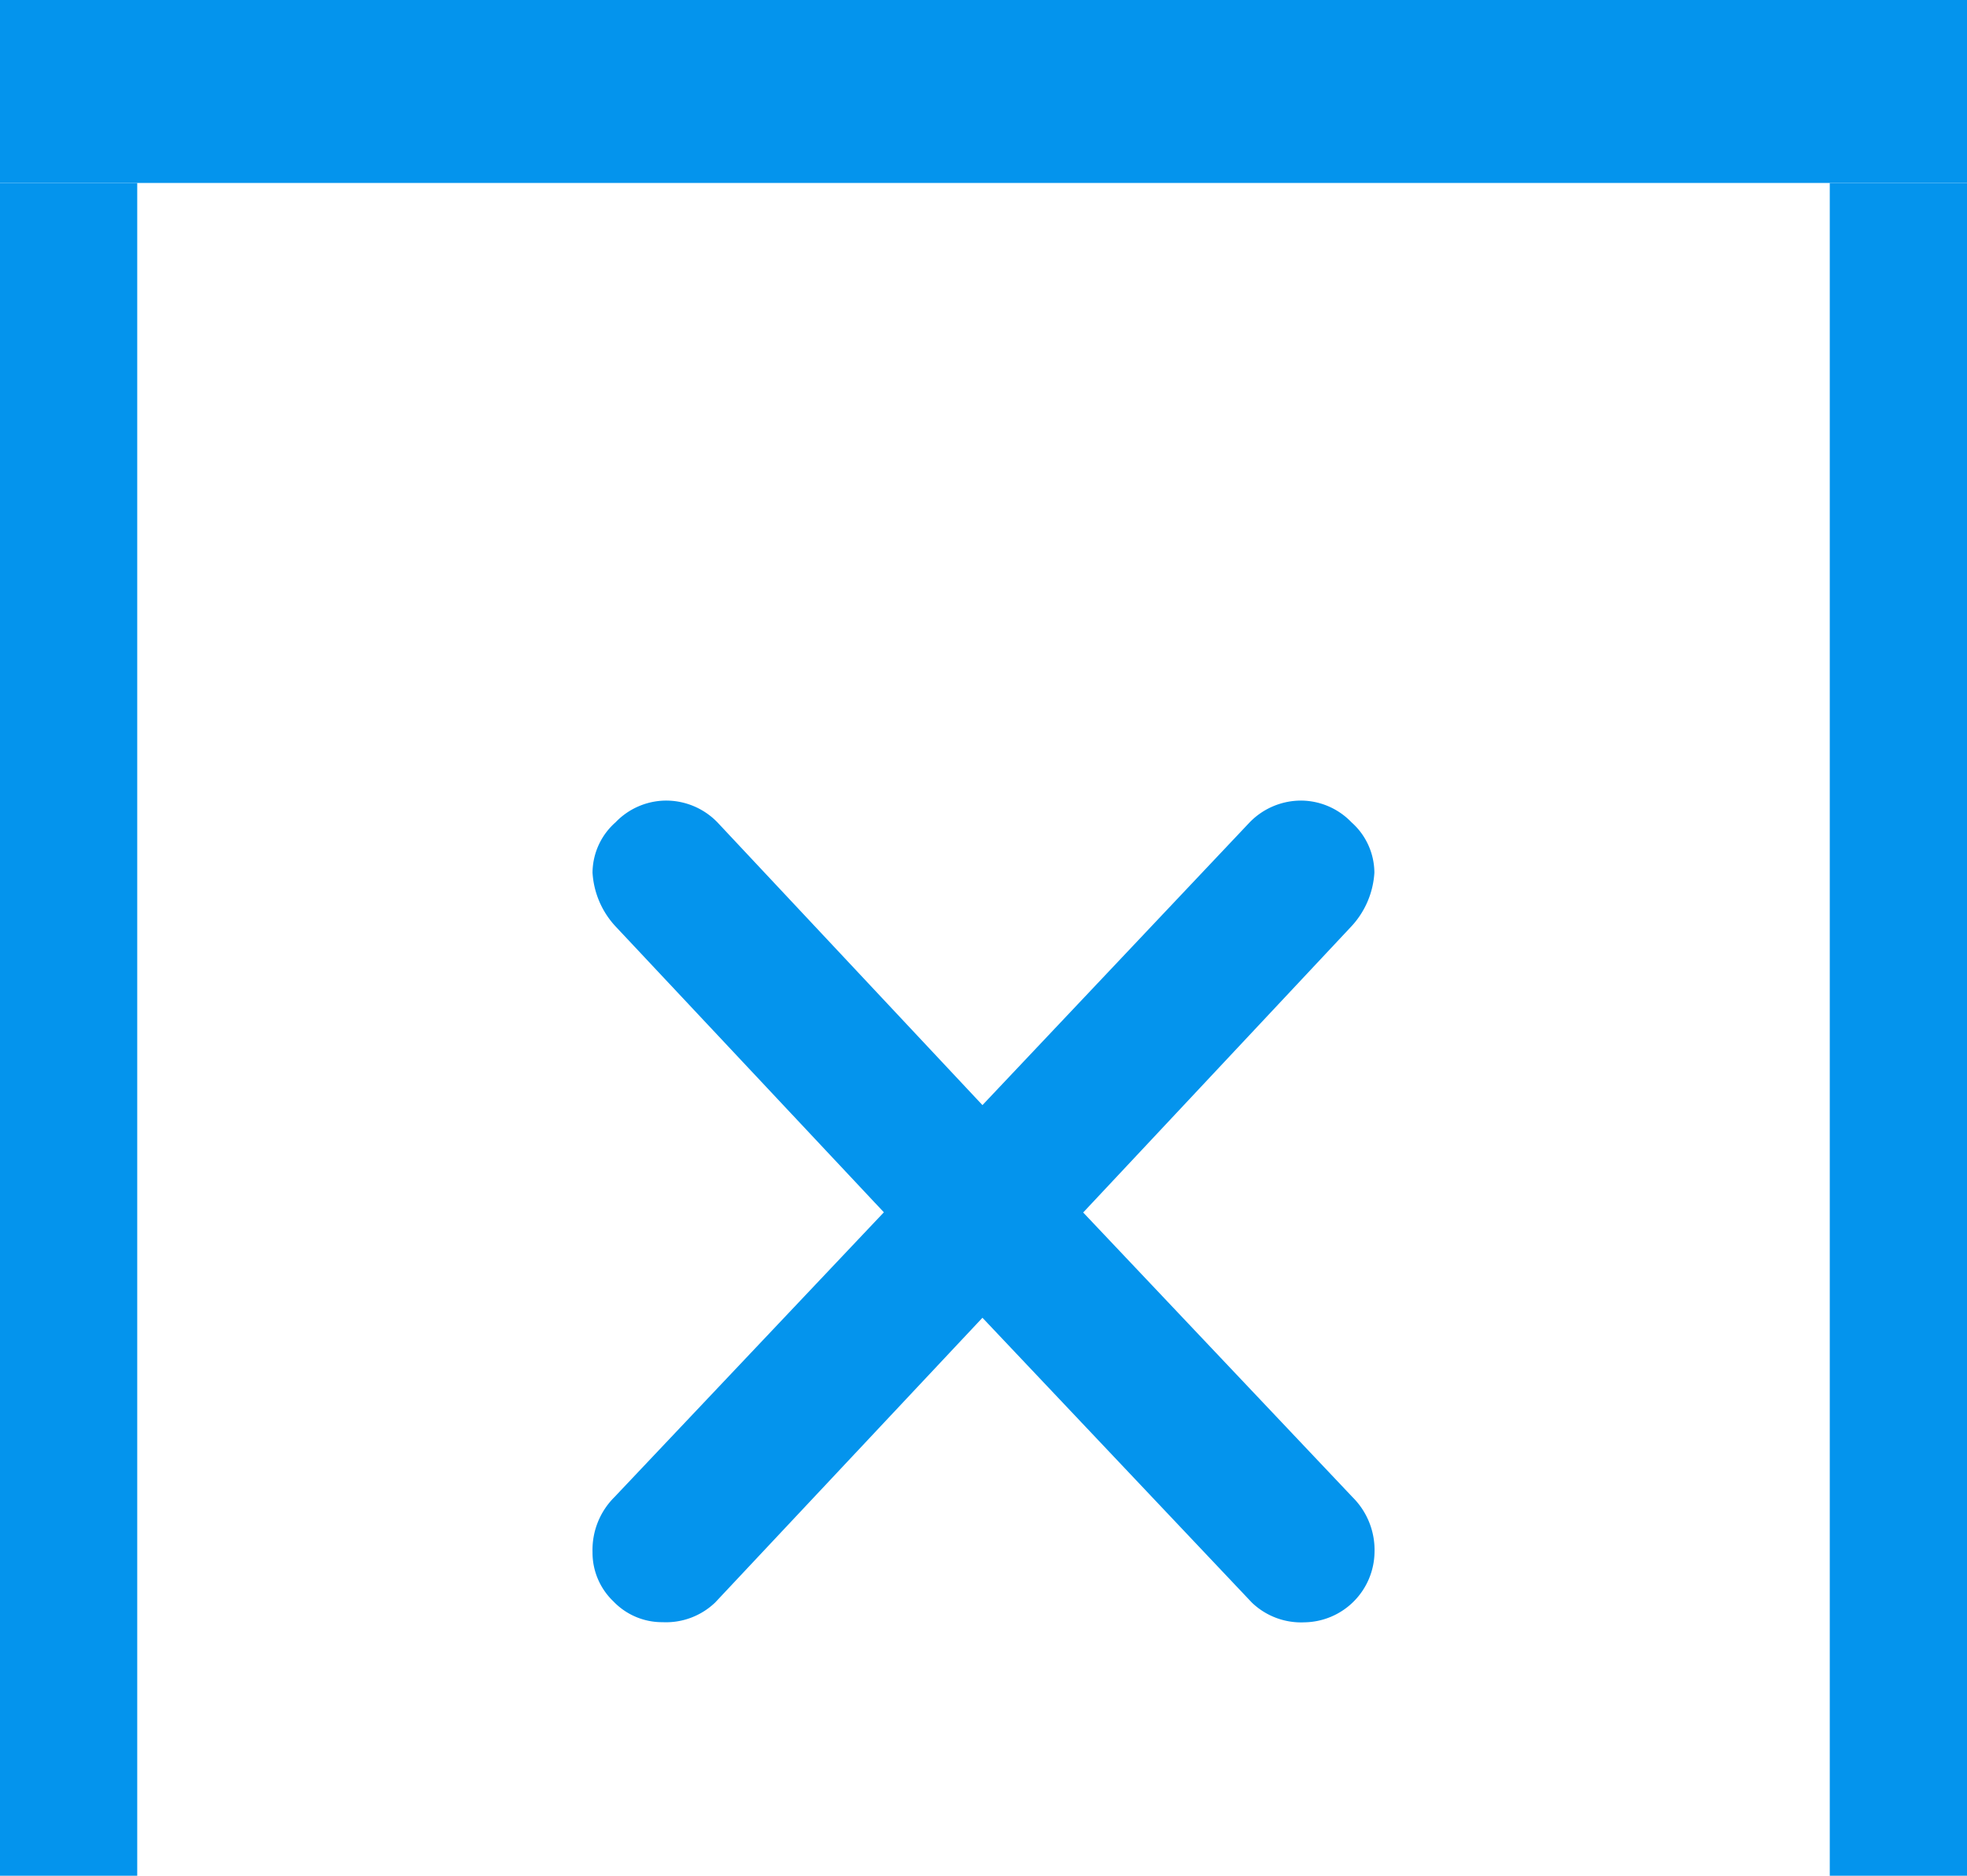 <svg xmlns="http://www.w3.org/2000/svg" width="43" height="41" viewBox="0 0 43 41">
  <g id="グループ_32873" data-name="グループ 32873" transform="translate(-0.23 -0.197)">
    <g id="グループ_32846" data-name="グループ 32846" transform="translate(0 0)">
      <rect id="長方形_45463" data-name="長方形 45463" width="3" height="37" transform="translate(40.23 4.196)" fill="#0494ed"/>
      <rect id="長方形_45464" data-name="長方形 45464" width="3" height="37" transform="translate(0.23 4.196)" fill="#0494ed"/>
      <rect id="長方形_45465" data-name="長方形 45465" width="43" height="4" transform="translate(0.23 0.196)" fill="#0494ed"/>
      <path id="パス_137308" data-name="パス 137308" d="M8.649,6.781,14.491.6A1.567,1.567,0,0,1,15.64.125,1.541,1.541,0,0,1,16.717.6a1.481,1.481,0,0,1,.5,1.1,1.89,1.89,0,0,1-.527,1.2L10.851,9.128l5.891,6.225a1.625,1.625,0,0,1,.478,1.2,1.555,1.555,0,0,1-1.532,1.533,1.554,1.554,0,0,1-1.149-.431l-5.89-6.226L2.807,17.652a1.553,1.553,0,0,1-1.149.431A1.472,1.472,0,0,1,.58,17.627a1.47,1.47,0,0,1-.455-1.078,1.626,1.626,0,0,1,.479-1.2l5.89-6.225L.652,2.9a1.89,1.89,0,0,1-.527-1.2A1.481,1.481,0,0,1,.628.6,1.541,1.541,0,0,1,1.706.125,1.563,1.563,0,0,1,2.855.6Z" transform="translate(13.058 17.571)" fill="#0494ed"/>
    </g>
  </g>
</svg>

